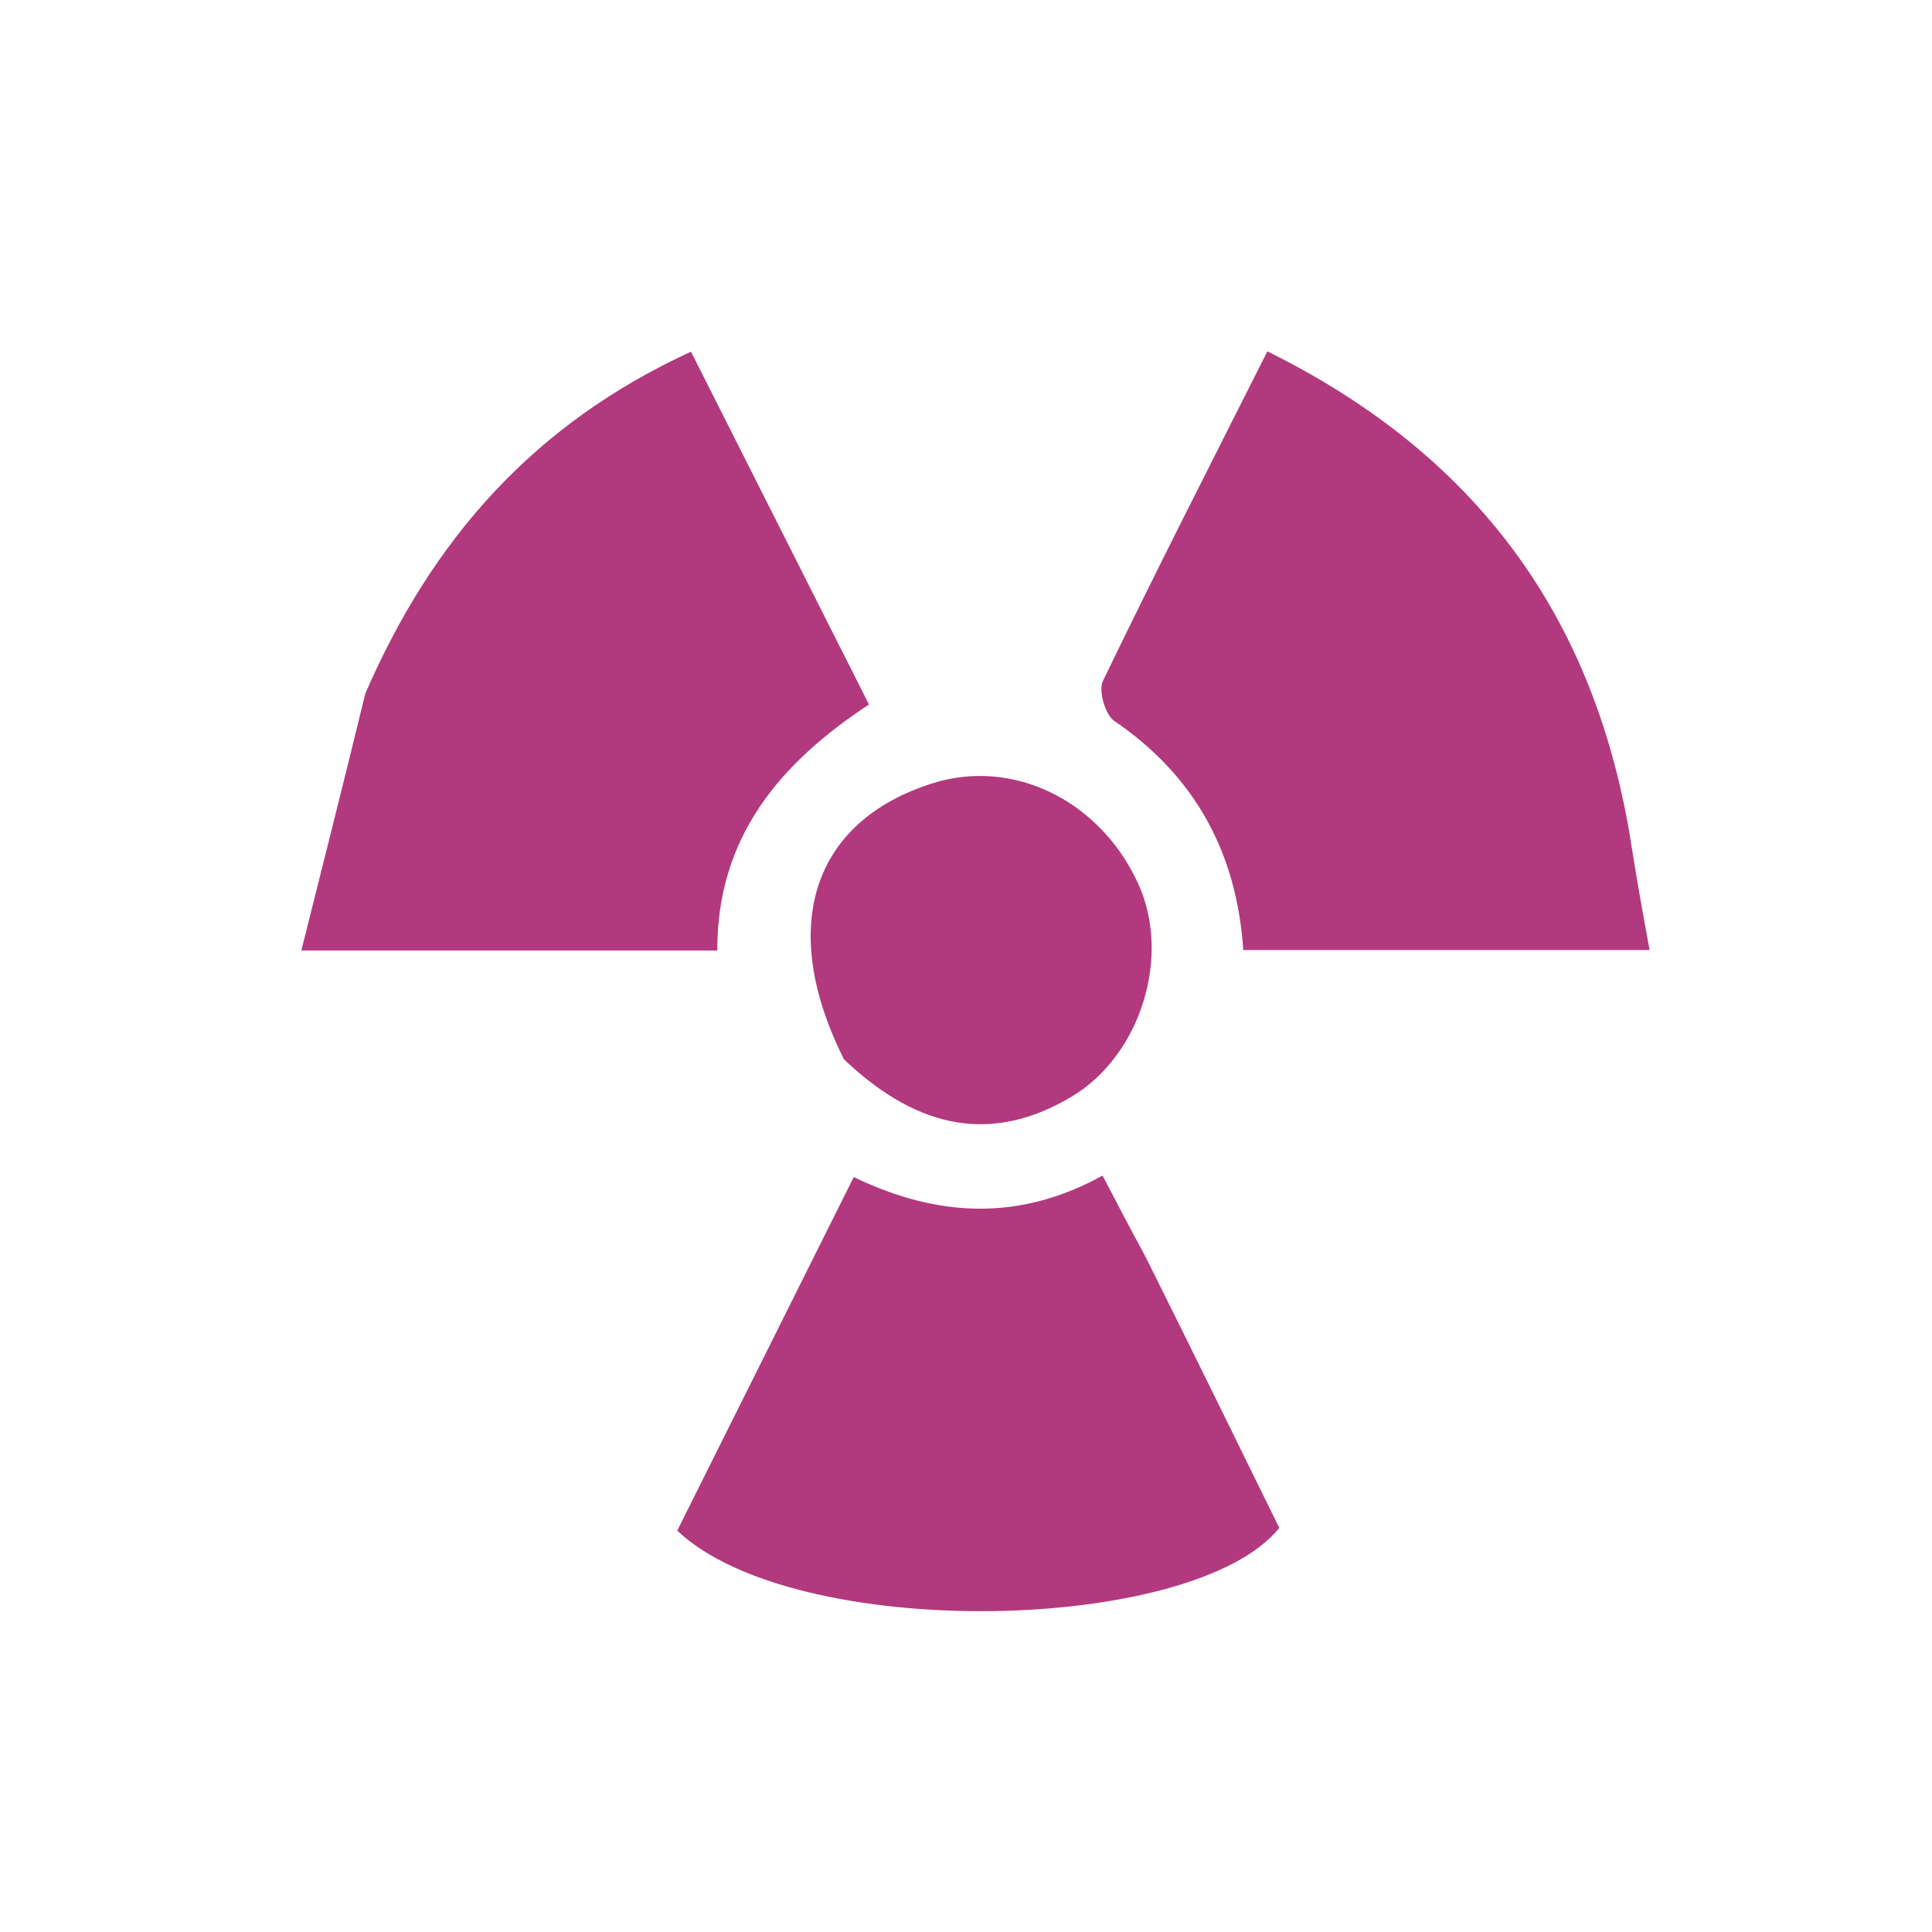 <svg version="1.1" id="Layer_1" xmlns="http://www.w3.org/2000/svg" xmlns:xlink="http://www.w3.org/1999/xlink" x="0px" y="0px"
	 width="100%" viewBox="0 0 148 148" enable-background="new 0 0 148 148" xml:space="preserve">
<path fill="#B2397E" opacity="1" stroke="none" 
	d="
M27.982,53.136 
	C33.102,41.324 40.88,32.474 52.934,26.941 
	C57.387,35.77 61.881,44.677 66.568,53.966 
	C59.723,58.471 54.917,64.152 54.95,72.811 
	C44.658,72.811 34.556,72.811 23.084,72.811 
	C24.77,66.114 26.354,59.823 27.982,53.136 
z"/>
<path fill="#B2397E" opacity="1" stroke="none" 
	d="
M125.004,64.939 
	C125.441,67.738 125.874,70.094 126.367,72.775 
	C115.649,72.775 105.55,72.775 95.239,72.775 
	C94.745,65.359 91.576,59.461 85.354,55.223 
	C84.656,54.747 84.13,52.903 84.489,52.159 
	C88.548,43.754 92.795,35.441 97.086,26.916 
	C113.076,34.821 122.288,47.241 125.004,64.939 
z"/>
<path fill="#B2397E" opacity="1" stroke="none" 
	d="
M87.765,96.298 
	C91.323,103.436 94.669,110.254 98.001,117.046 
	C91.446,125.179 60.949,125.839 51.879,117.253 
	C56.343,108.312 60.851,99.285 65.402,90.169 
	C71.753,93.229 78.029,93.603 84.461,90.055 
	C85.515,92.074 86.534,94.026 87.765,96.298 
z"/>
<path fill="#B2397E" opacity="1" stroke="none" 
	d="
M64.656,81.156 
	C59.54,70.961 62.265,62.902 71.43,60.005 
	C77.582,58.06 84.234,61.289 87.171,67.647 
	C89.755,73.238 87.391,80.85 82.091,84.009 
	C76.164,87.542 70.479,86.682 64.656,81.156 
z"/>
</svg>